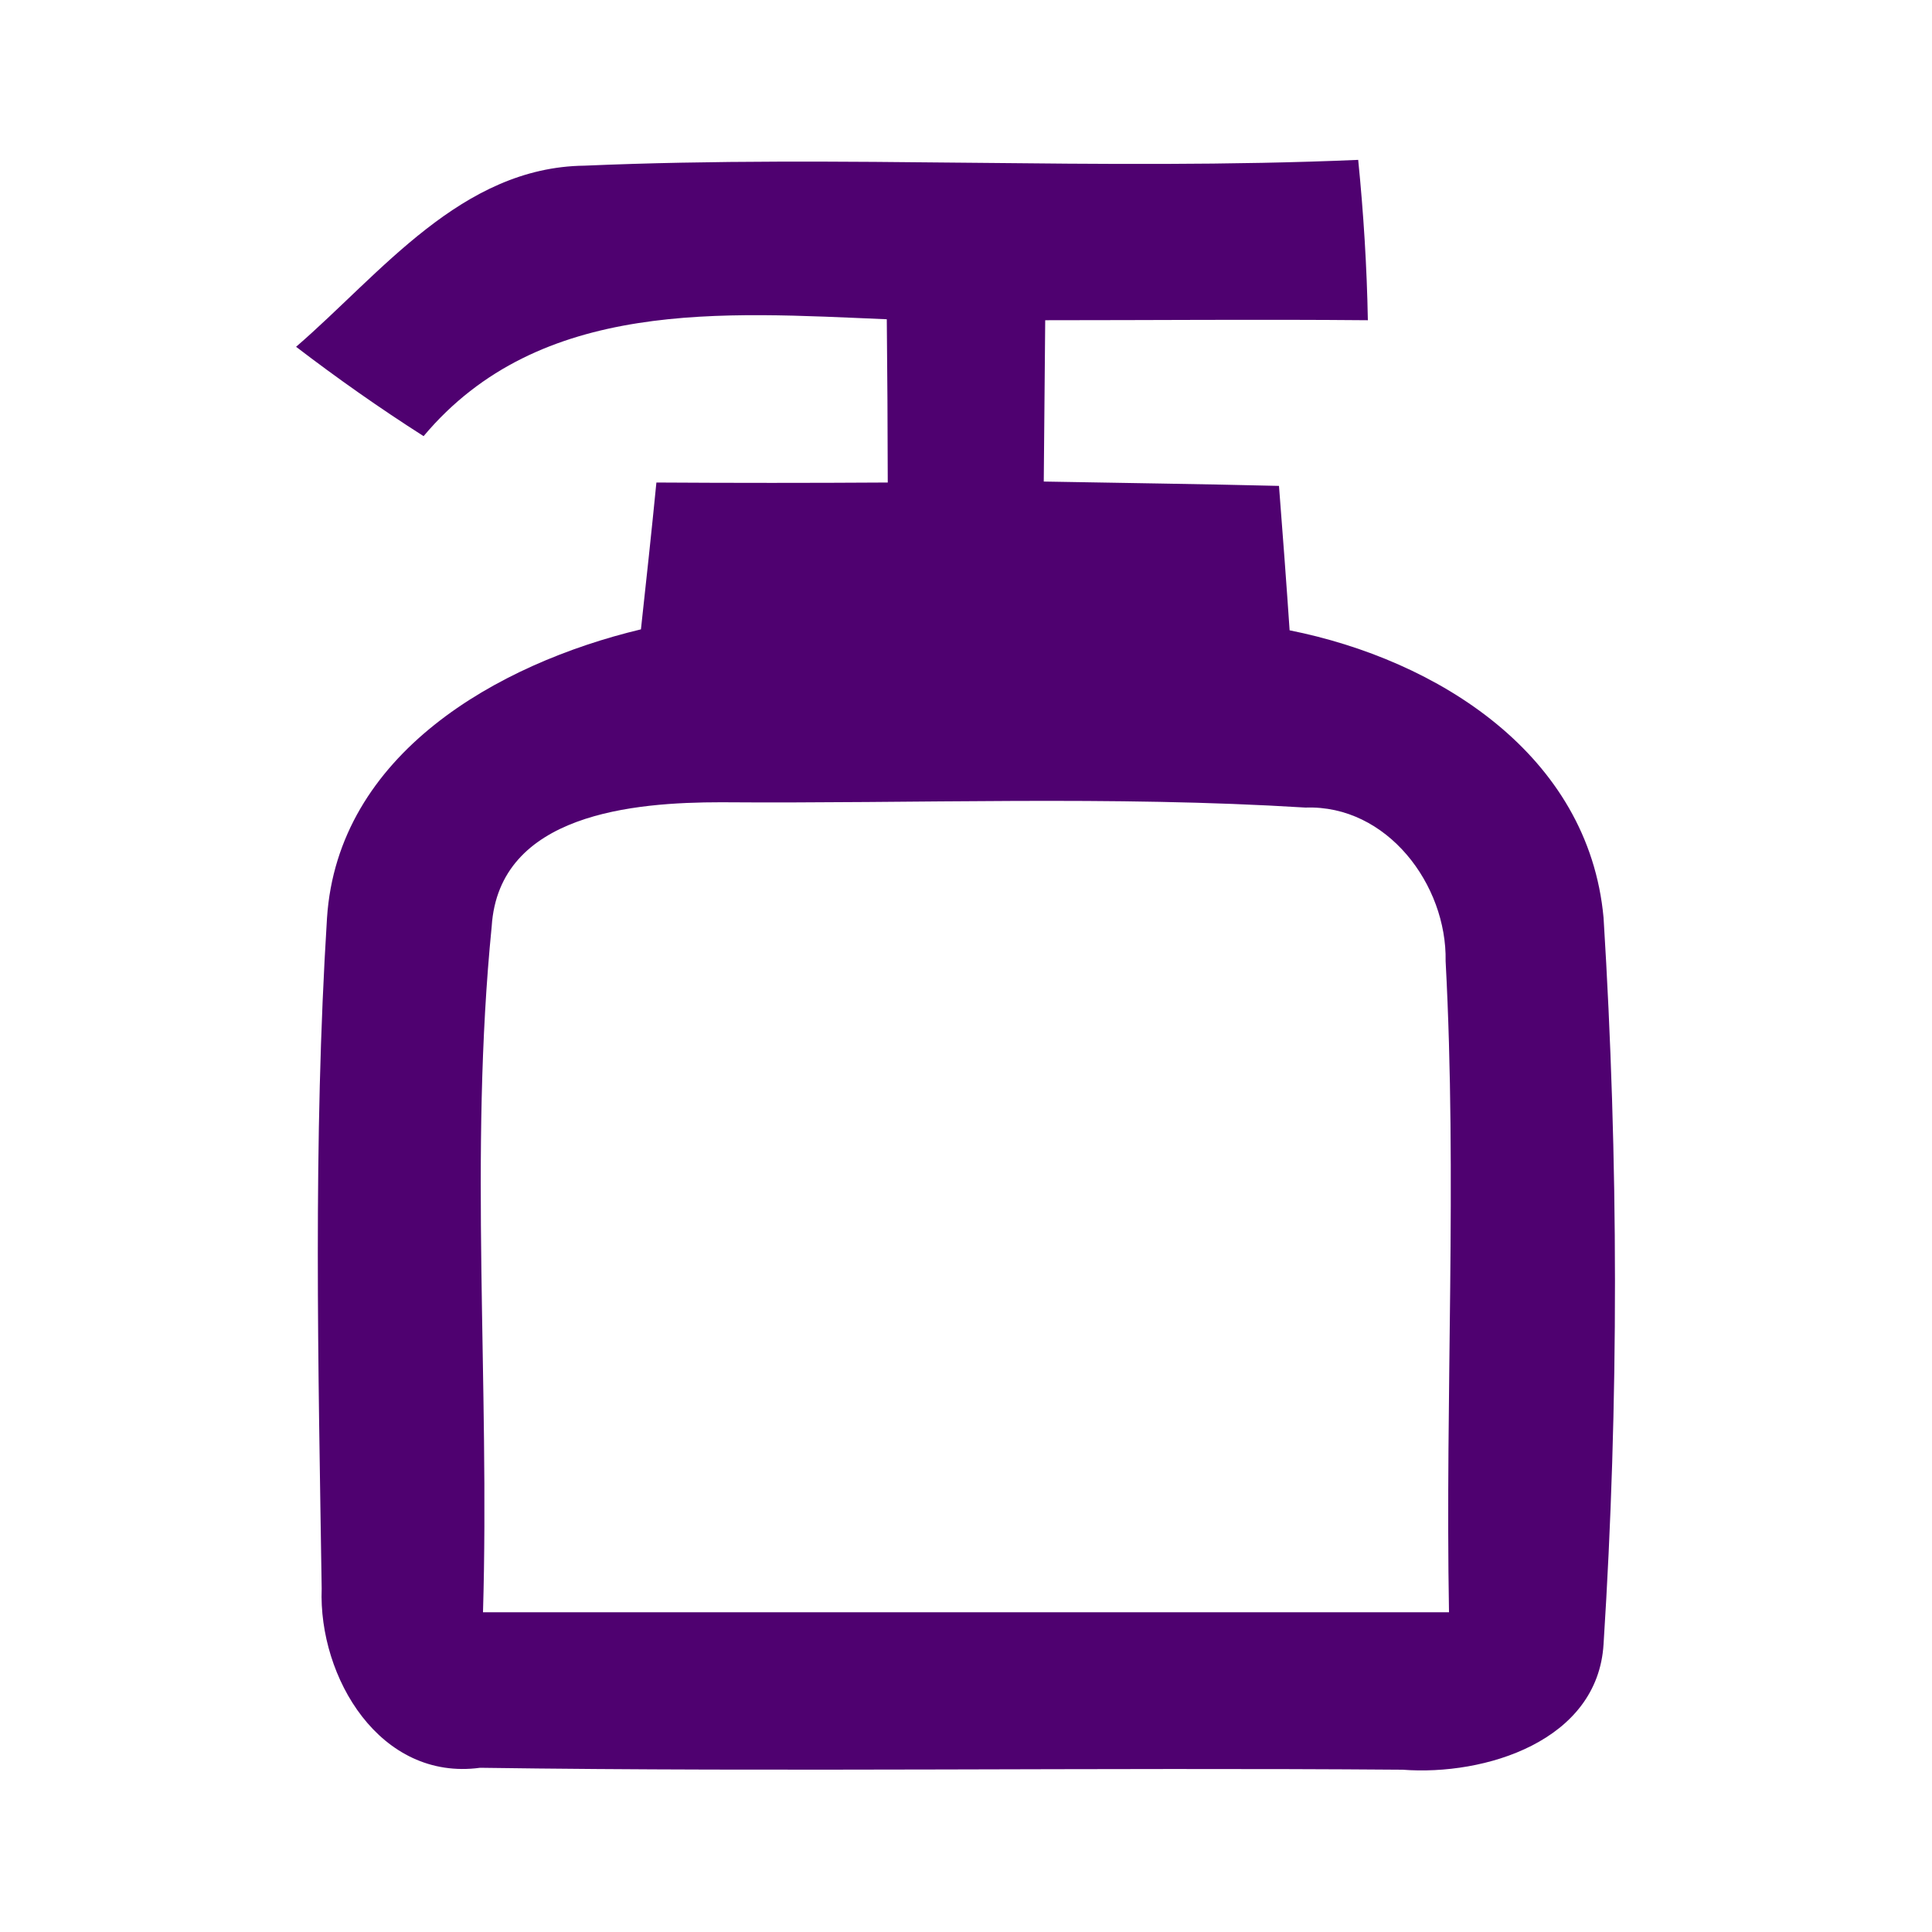 <?xml version="1.0" encoding="UTF-8" ?>
<!DOCTYPE svg PUBLIC "-//W3C//DTD SVG 1.1//EN" "http://www.w3.org/Graphics/SVG/1.1/DTD/svg11.dtd">
<svg width="40pt" height="40pt" viewBox="0 0 40 40" version="1.1" xmlns="http://www.w3.org/2000/svg">
<g id="#4f0170ff">
<path fill="#4f0170" opacity="1.00" d=" M 6.13 7.18 C 7.89 5.66 9.55 3.46 12.10 3.43 C 17.44 3.20 22.78 3.54 28.12 3.31 C 28.23 4.41 28.30 5.52 28.32 6.63 C 26.10 6.61 23.87 6.63 21.64 6.63 C 21.63 7.46 21.62 9.14 21.61 9.97 C 23.24 10.00 24.86 10.02 26.48 10.06 C 26.54 10.81 26.65 12.30 26.70 13.05 C 29.76 13.66 32.89 15.62 33.20 19.00 C 33.51 24.00 33.52 29.04 33.20 34.04 C 33.08 36.05 30.74 36.77 29.04 36.64 C 22.67 36.59 16.30 36.69 9.94 36.60 C 7.87 36.88 6.59 34.73 6.66 32.89 C 6.59 28.27 6.48 23.63 6.77 19.01 C 6.99 15.61 10.30 13.74 13.27 13.03 C 13.38 12.02 13.49 11.01 13.59 9.99 C 15.18 10.00 16.78 10.00 18.38 9.99 C 18.38 9.15 18.37 7.46 18.36 6.61 C 14.98 6.47 11.18 6.16 8.77 9.03 C 7.86 8.45 6.98 7.83 6.13 7.18 M 10.18 19.18 C 9.71 23.89 10.14 28.65 10.00 33.38 C 16.67 33.38 23.33 33.38 30.00 33.38 C 29.92 28.89 30.17 24.39 29.93 19.90 C 29.96 18.32 28.72 16.66 27.03 16.72 C 23.01 16.47 18.96 16.64 14.93 16.61 C 13.13 16.61 10.33 16.84 10.18 19.18 Z" />
</g>
</svg>
